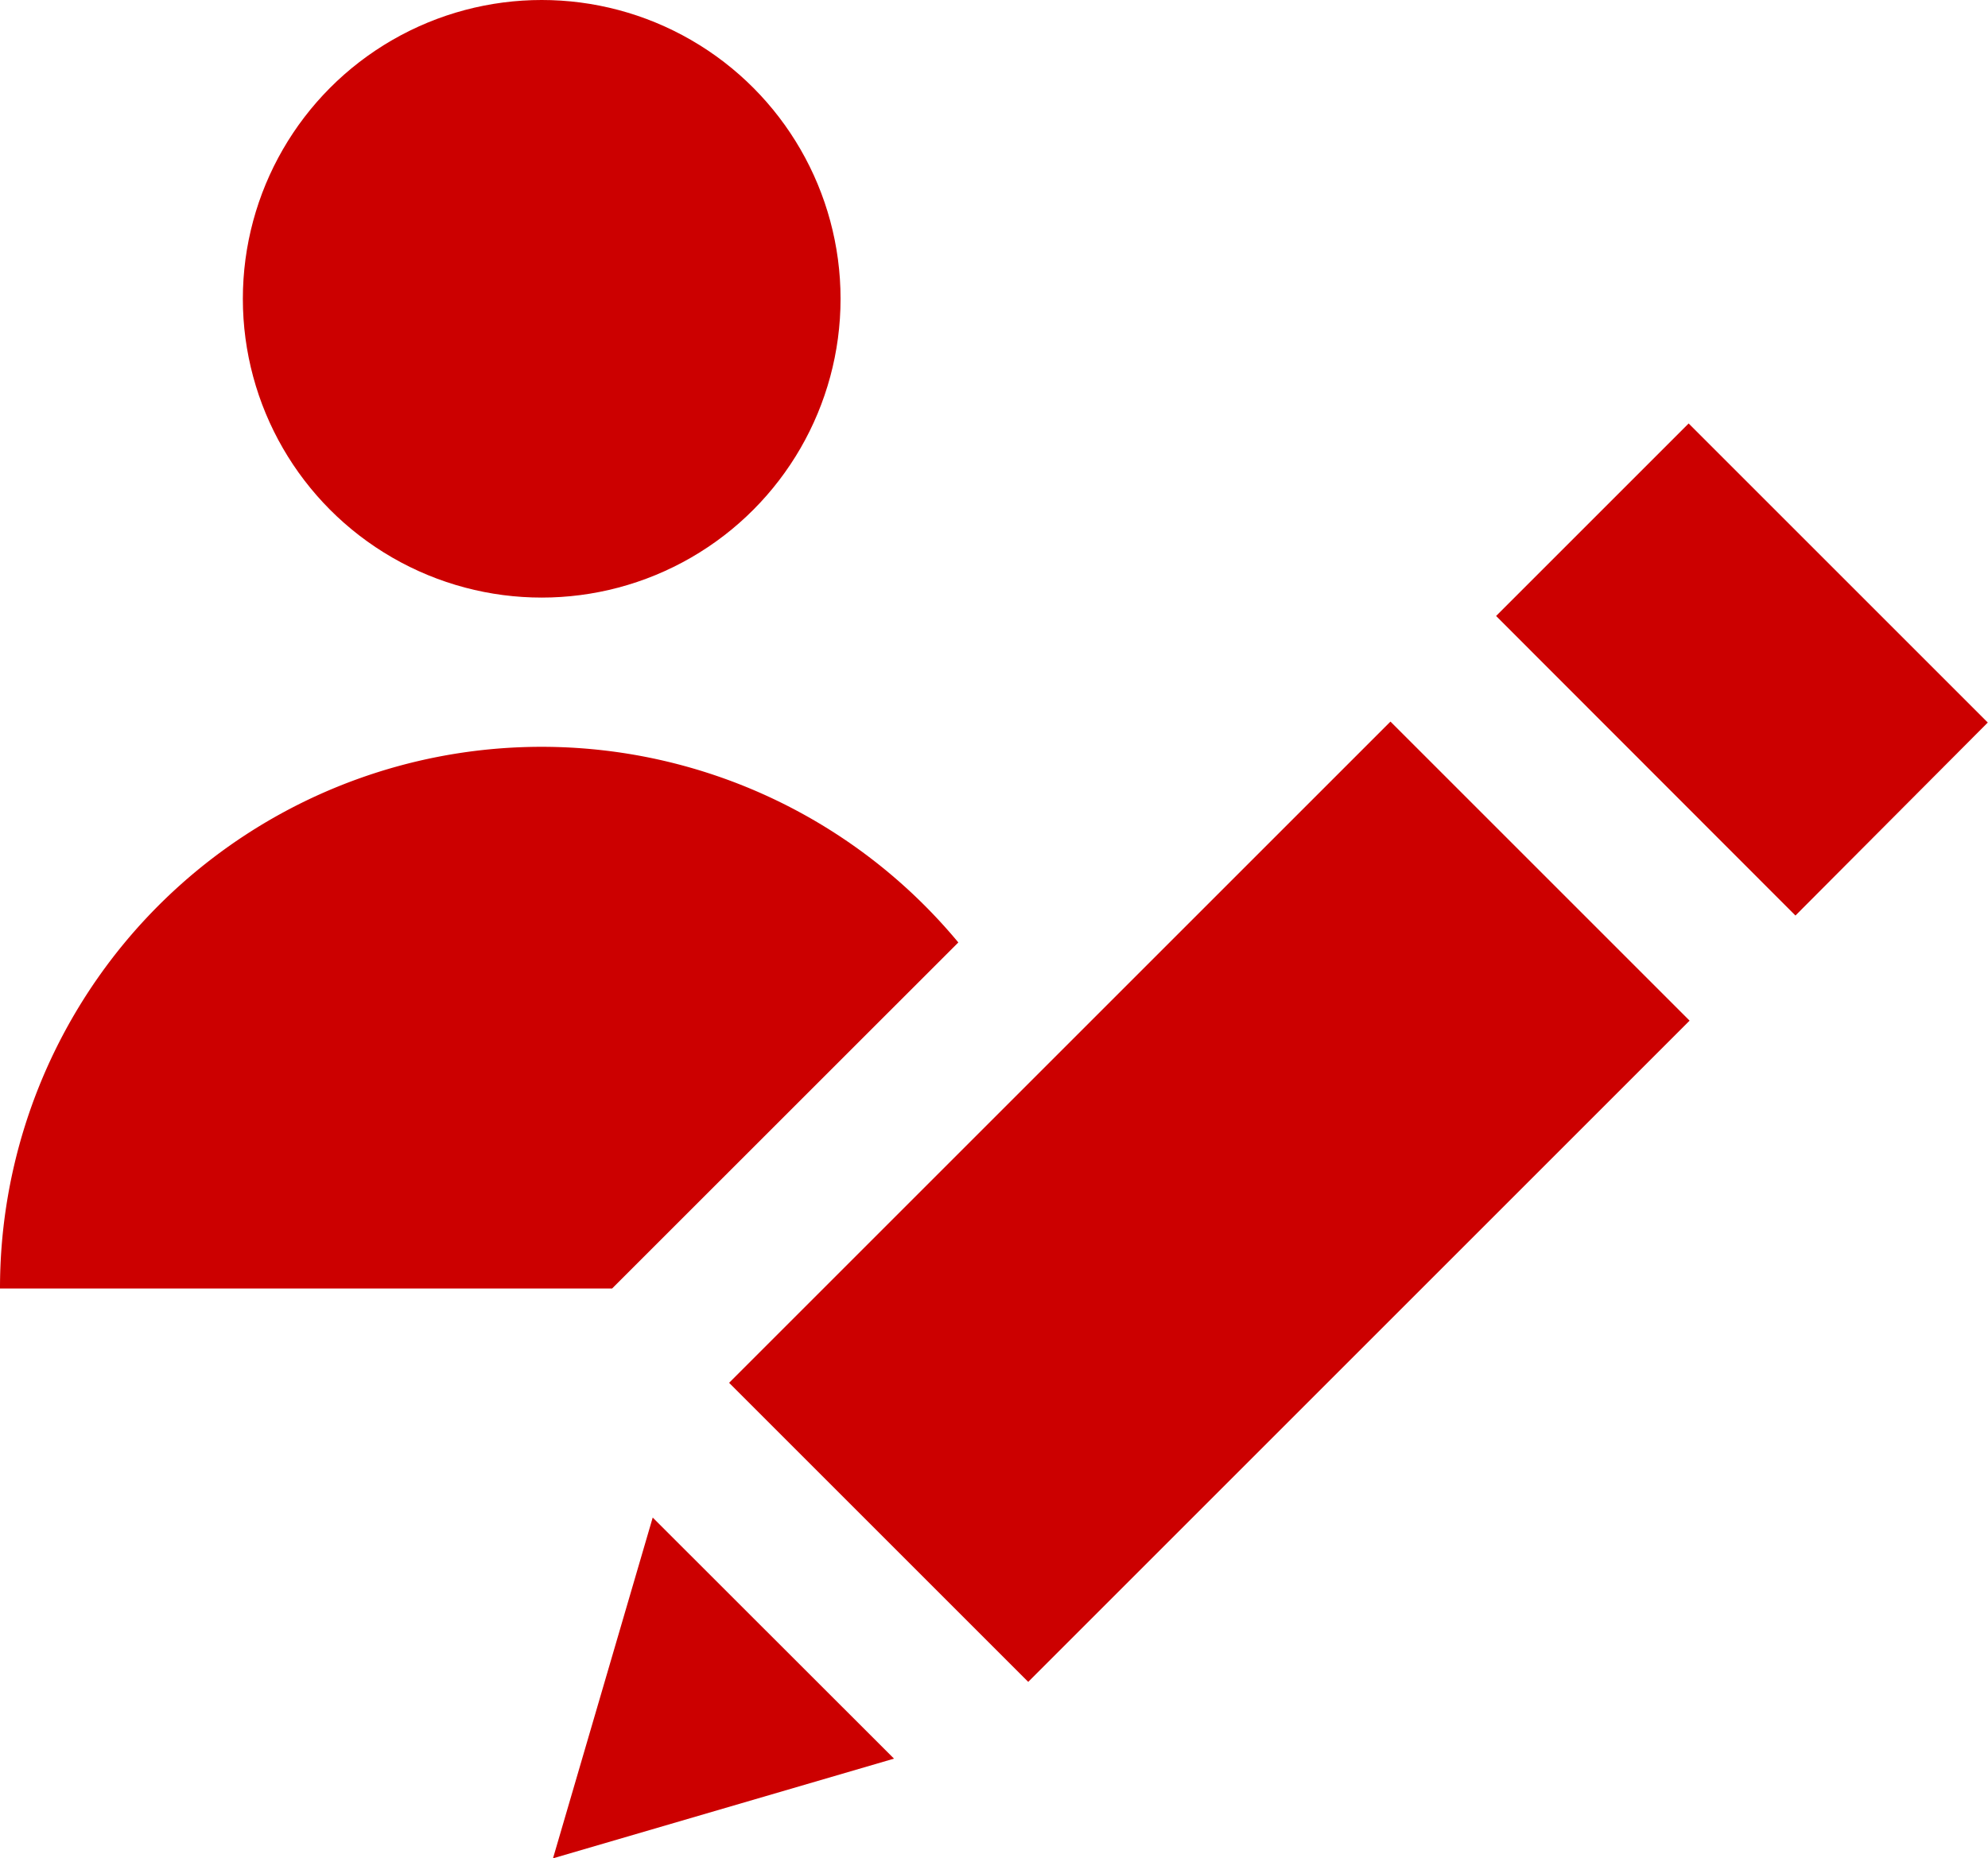 <svg xmlns="http://www.w3.org/2000/svg" width="35.888" height="33.554" viewBox="0 0 35.888 33.554">
  <g id="Icon_Actualizacion_datos" data-name="Icon / Actualizacion datos" transform="translate(-489.626 -484.813)">
    <circle id="Elipse_1" data-name="Elipse 1" cx="5.395" cy="5.395" r="5.395" transform="translate(494.01 484.813)" fill="#c00"/>
    <path id="Trazado_46" data-name="Trazado 46" d="M17.3,166.51A9.777,9.777,0,0,0,0,172.758H11.05Z" transform="translate(489.626 335.32)" fill="#c00"/>
    <path id="Trazado_47" data-name="Trazado 47" d="M300.376,101.491l3.476-3.476,5.4,5.4L305.78,106.9Z" transform="translate(216.258 394.444)" fill="#c00"/>
    <path id="Trazado_48" data-name="Trazado 48" d="M111,323.853l6.156-1.8L112.8,317.7Z" transform="translate(388.609 194.514)" fill="#c00"/>
    <path id="Trazado_49" data-name="Trazado 49" d="M146.381,169.827l11.939-11.939,5.4,5.4-11.939,11.939Z" transform="translate(356.407 339.954)" fill="#c00"/>
  </g>
</svg>
